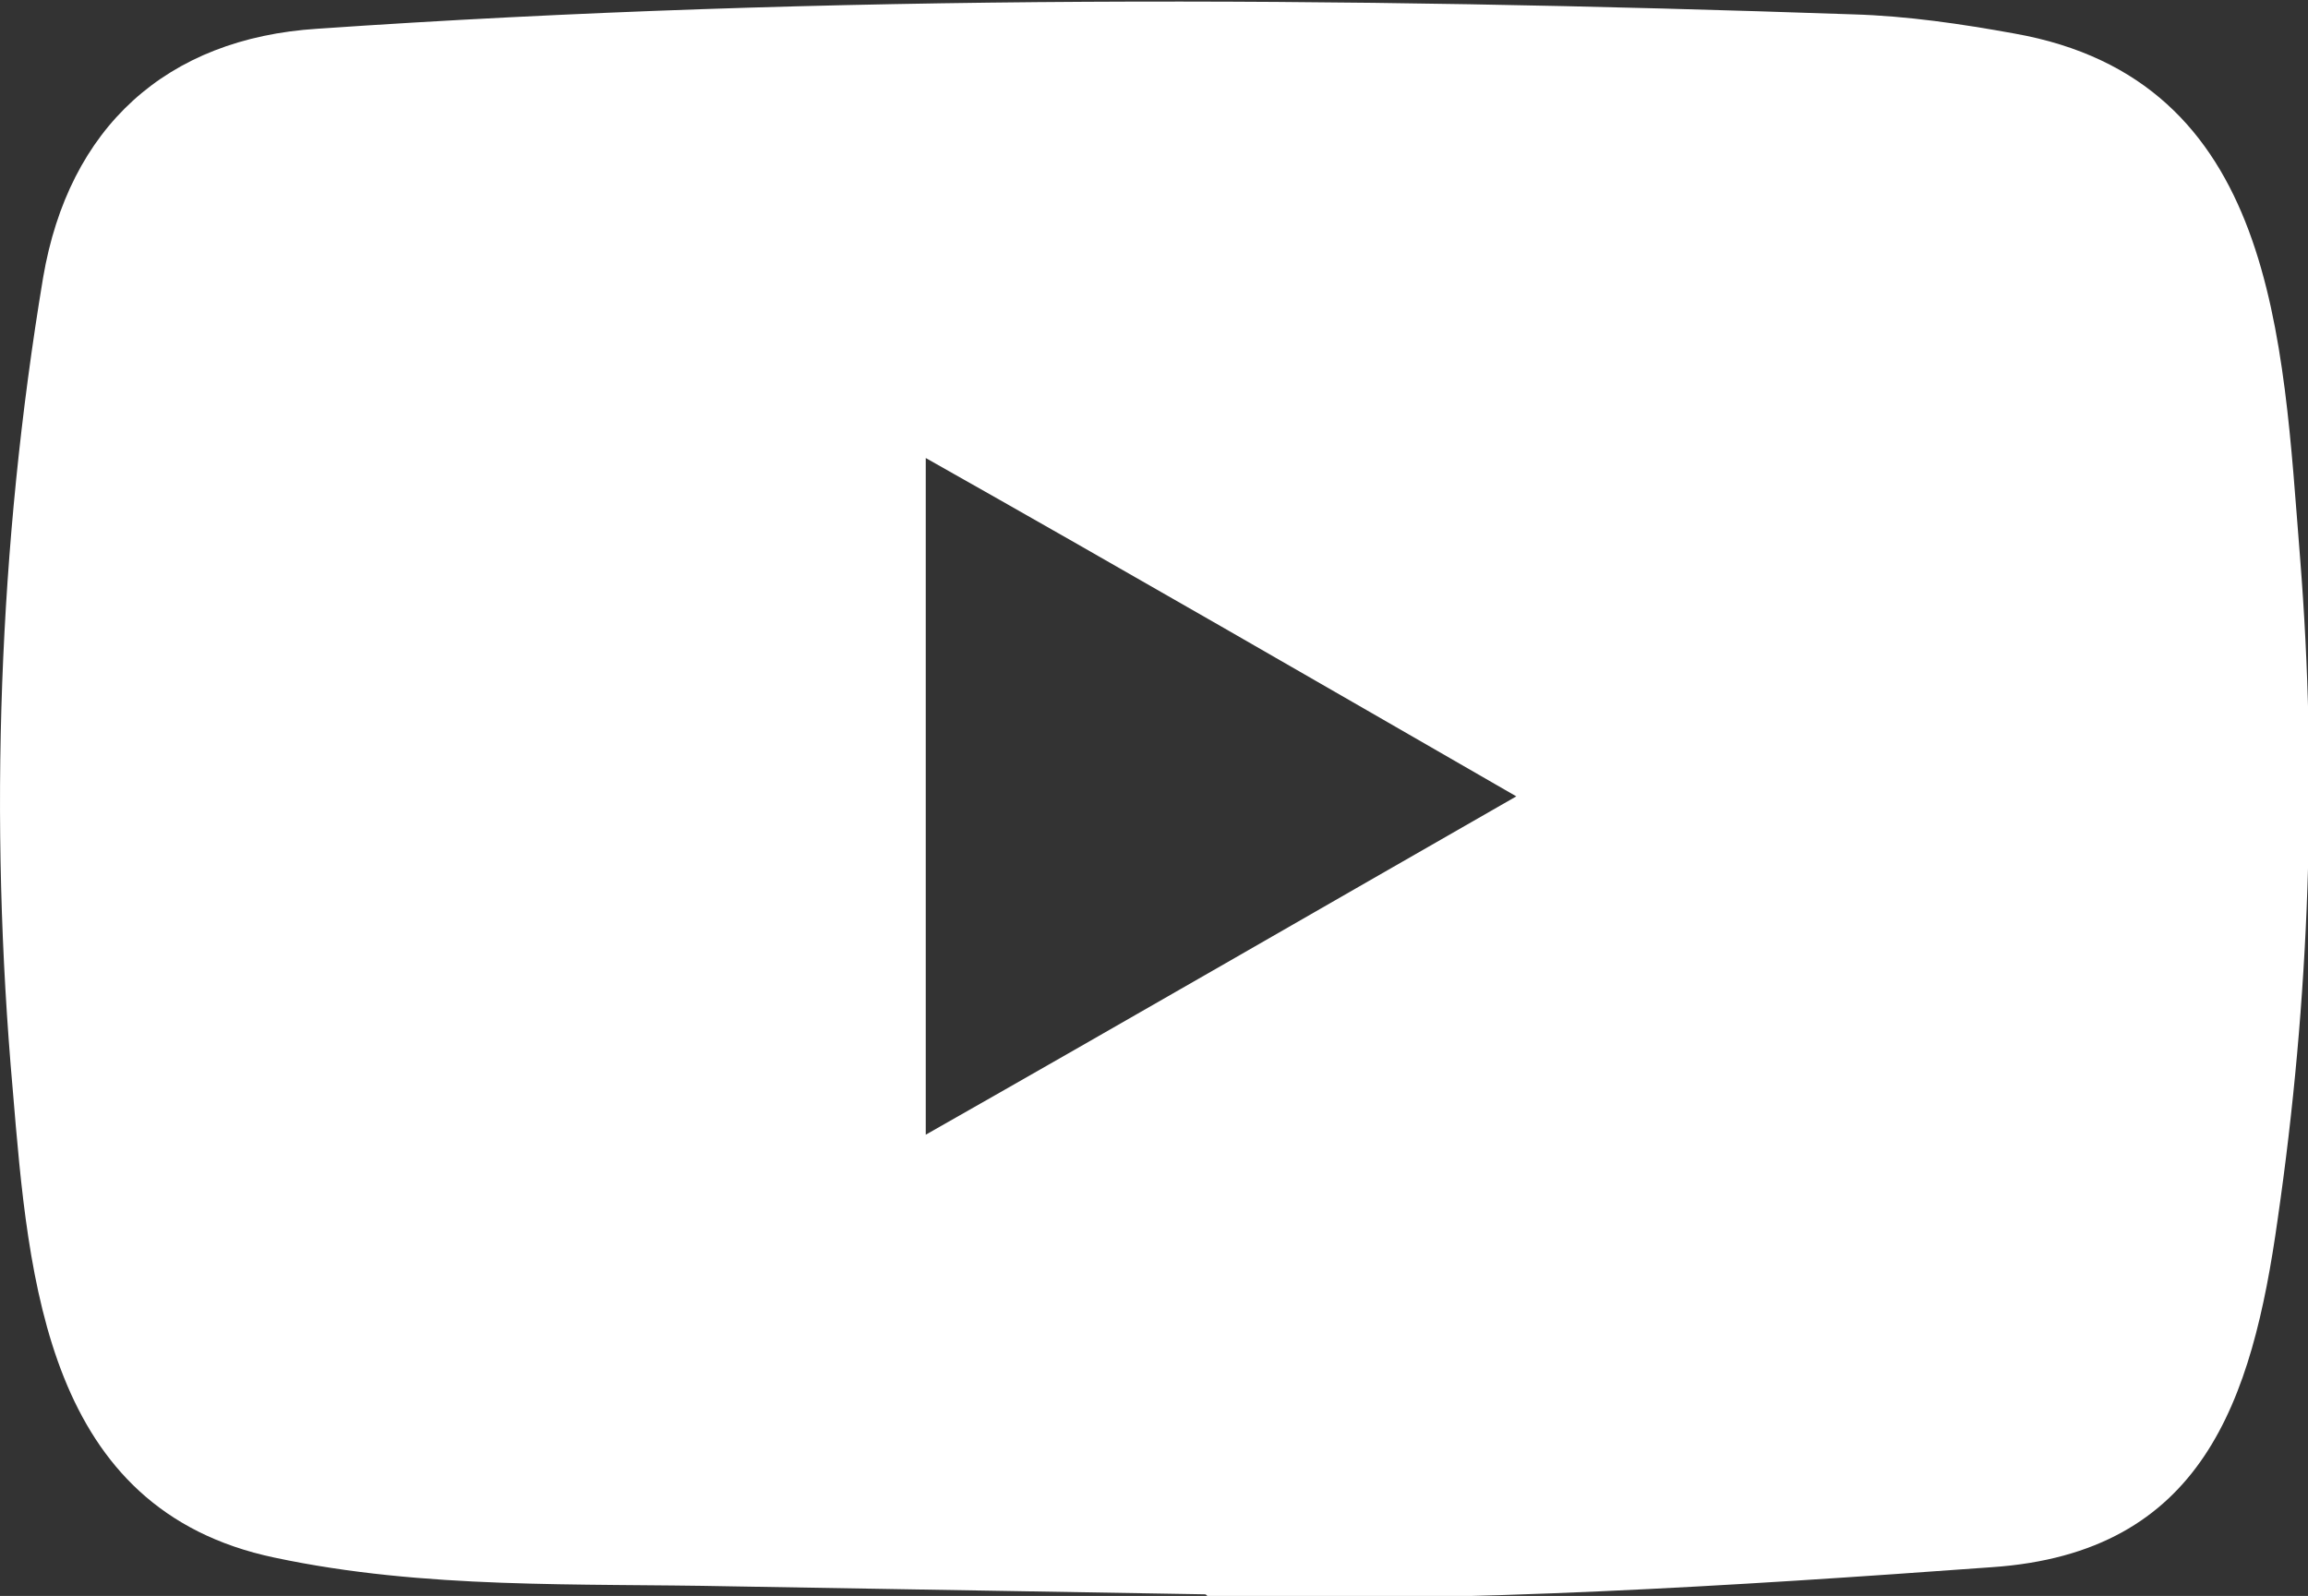 <?xml version="1.0" encoding="utf-8"?>
<!-- Generator: Adobe Illustrator 23.1.1, SVG Export Plug-In . SVG Version: 6.00 Build 0)  -->
<svg version="1.1" id="Layer_1" xmlns="http://www.w3.org/2000/svg" xmlns:xlink="http://www.w3.org/1999/xlink" x="0px" y="0px"
	 viewBox="0 0 144.6 100" style="enable-background:new 0 0 144.6 100;" xml:space="preserve">
<rect x="0" y="0" width="144.6" height="100" fill="#333333" stroke="none"/>
<style type="text/css">
	.st0{fill:#FFFFFF;}
</style>
<path class="st0" d="M75.5,99.9l-29.7-0.5c-9.6-0.2-19.2,0.2-28.6-1.8C2.9,94.6,1.8,80.3,0.8,68.3c-1.5-16.9-0.9-34.1,1.9-50.9
	c1.6-9.4,7.7-15,17.2-15.6c32-2.2,64.2-2,96.2-0.9c3.4,0.1,6.8,0.6,10.1,1.2c16.4,2.9,16.8,19.1,17.9,32.8
	c1.1,13.8,0.6,27.7-1.4,41.5c-1.6,11.4-4.7,20.9-17.9,21.8c-16.5,1.2-32.6,2.2-49.1,1.9C75.6,99.9,75.5,99.9,75.5,99.9z M58,71.1
	C70.5,64,82.6,57,95,49.9C82.5,42.7,70.4,35.7,58,28.7V71.1z"/>
</svg>
